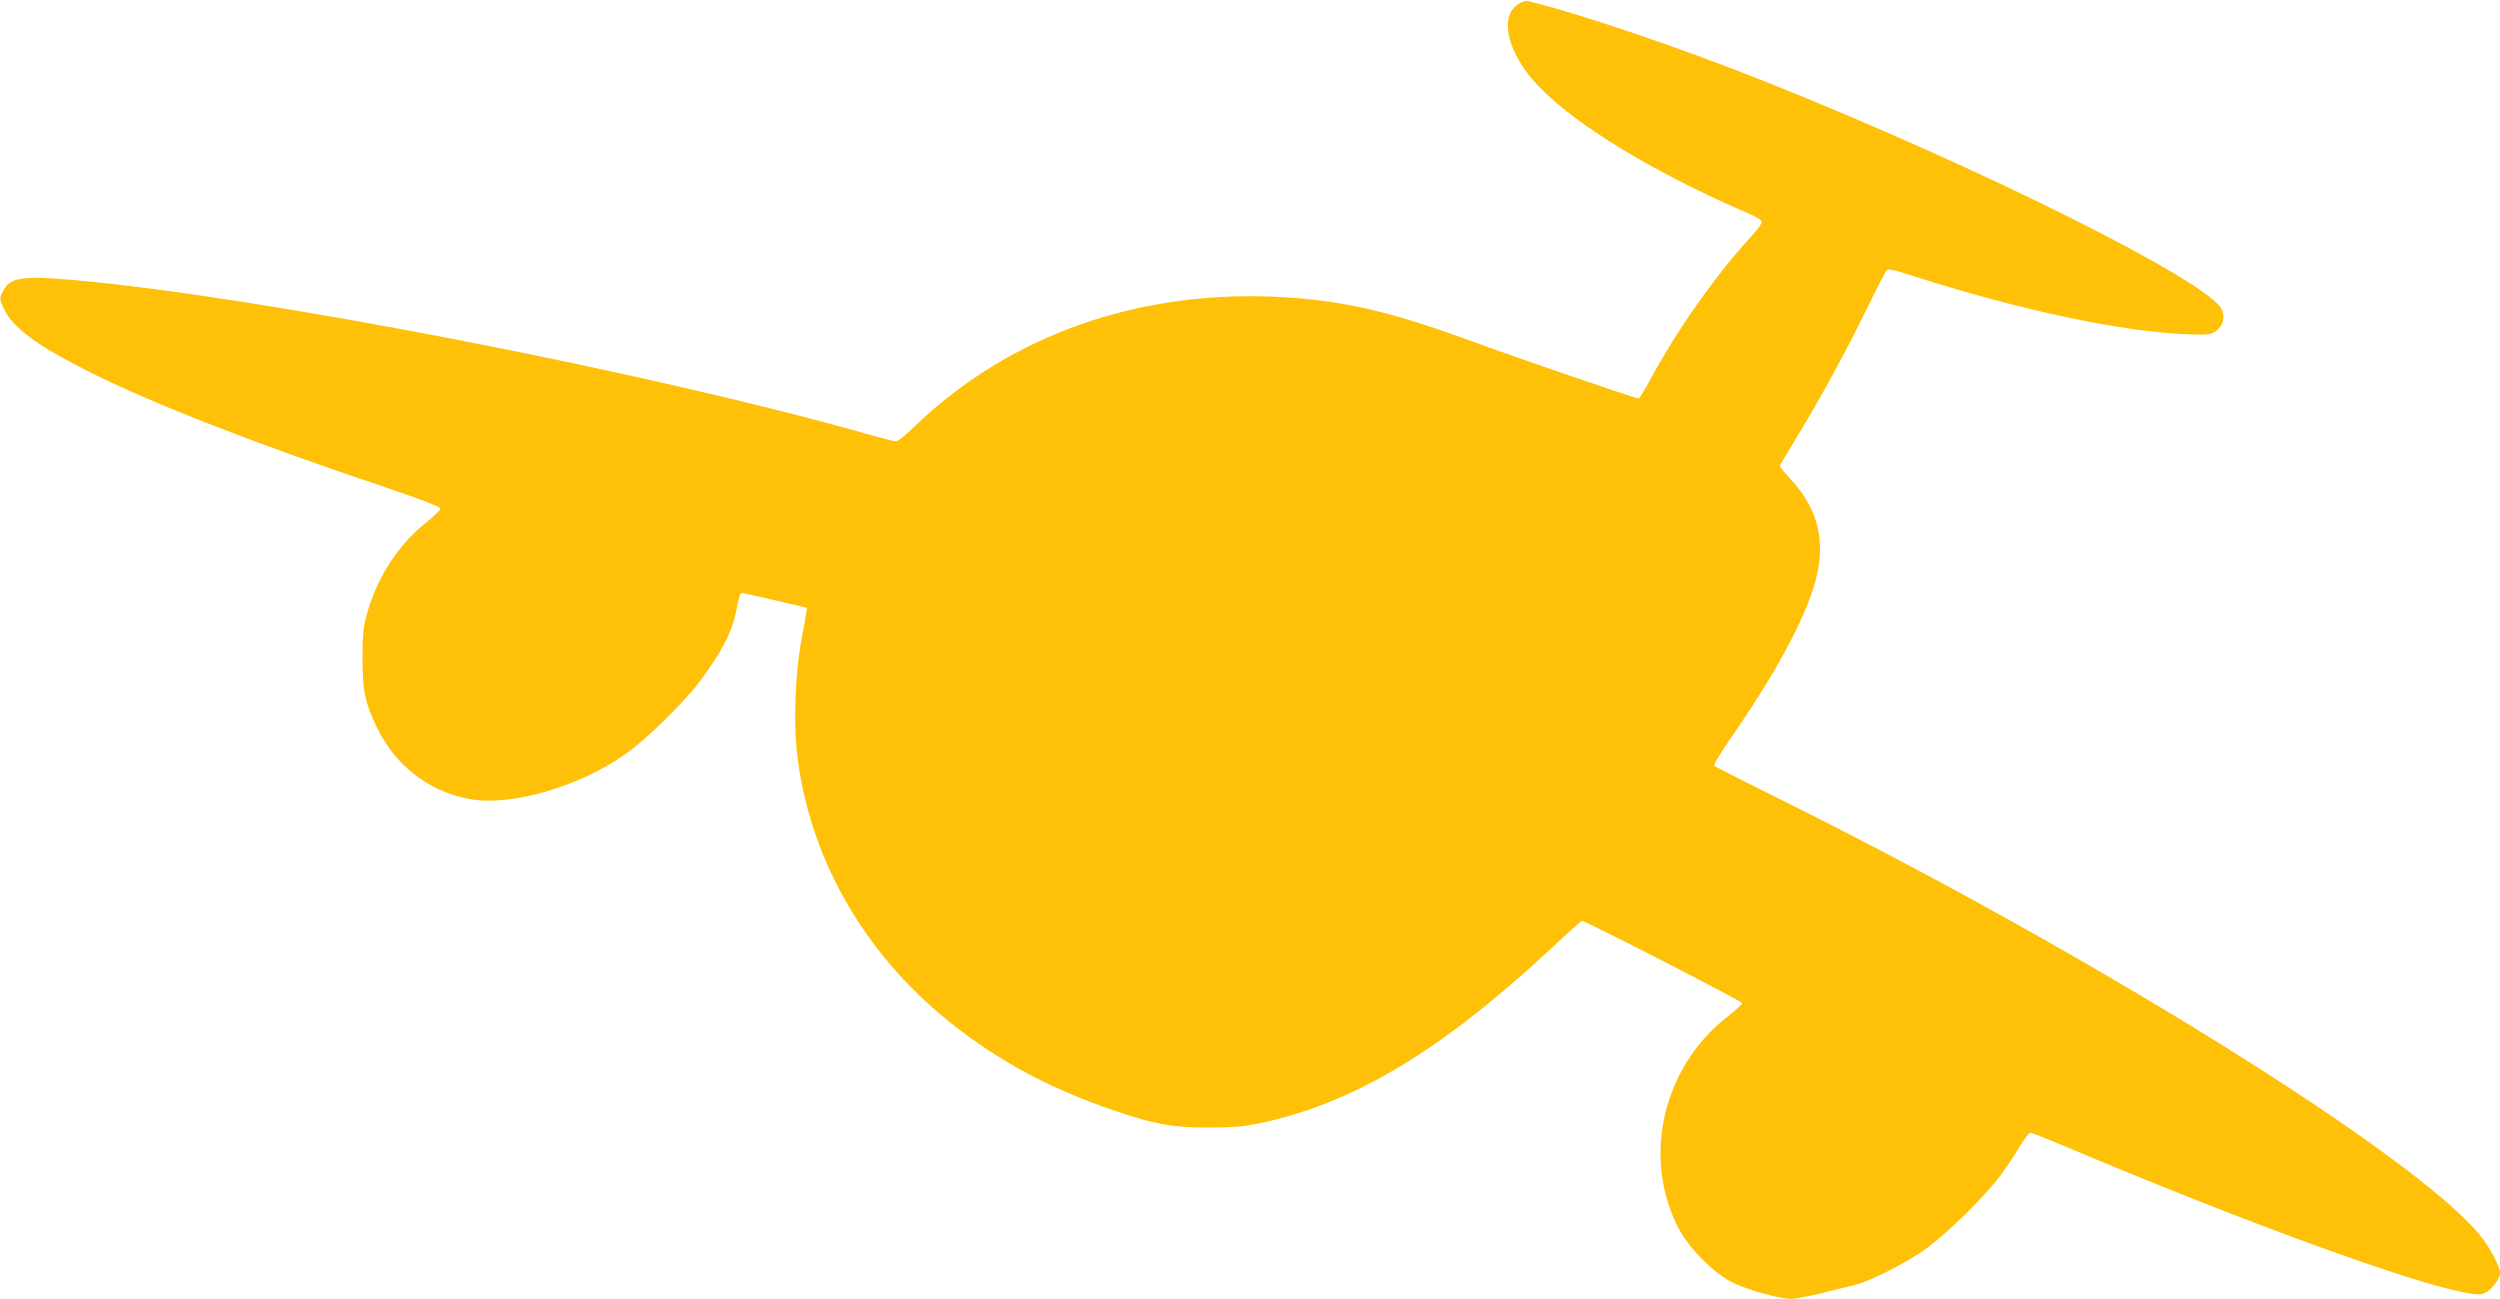 <?xml version="1.0" standalone="no"?>
<!DOCTYPE svg PUBLIC "-//W3C//DTD SVG 20010904//EN"
 "http://www.w3.org/TR/2001/REC-SVG-20010904/DTD/svg10.dtd">
<svg version="1.0" xmlns="http://www.w3.org/2000/svg"
 width="1280pt" height="665pt" viewBox="0 0 1280 665"
 preserveAspectRatio="xMidYMid meet">
<g transform="translate(0,665) scale(0.1,-0.1)"
fill="#ffc107" stroke="none">
<path d="M7774 6629 c-101 -63 -56 -253 101 -418 193 -203 601 -450 1093 -661
29 -13 52 -29 52 -37 0 -9 -24 -42 -54 -74 -175 -188 -384 -485 -513 -726 -30
-57 -59 -103 -64 -103 -16 0 -628 210 -876 301 -401 146 -638 200 -951 218
-728 40 -1391 -193 -1878 -661 -44 -43 -88 -78 -96 -78 -8 0 -80 18 -159 41
-1123 317 -3101 701 -4049 785 -273 24 -331 14 -367 -61 -16 -33 -16 -37 7
-86 46 -98 173 -191 445 -327 328 -163 838 -362 1505 -586 184 -62 285 -101
285 -110 0 -7 -34 -40 -75 -73 -135 -107 -242 -268 -296 -448 -24 -80 -27
-106 -28 -240 0 -172 12 -231 74 -360 93 -193 262 -325 468 -365 211 -42 566
60 807 231 112 80 303 268 384 378 116 158 164 255 185 376 9 50 16 70 27 69
7 -1 85 -18 173 -39 l158 -37 -6 -37 c-3 -20 -15 -85 -26 -146 -27 -144 -37
-396 -21 -545 56 -536 337 -1036 782 -1392 250 -200 508 -339 840 -453 209
-71 299 -88 484 -88 127 0 182 5 265 22 483 102 933 373 1502 904 77 73 144
132 148 132 18 0 820 -411 820 -421 0 -6 -36 -39 -80 -73 -327 -258 -432 -715
-248 -1076 56 -107 183 -235 281 -283 79 -38 239 -82 297 -82 22 0 91 13 153
28 61 16 137 34 167 41 79 18 260 109 365 183 107 75 309 274 386 378 31 41
75 108 98 147 24 40 49 73 57 73 7 0 86 -31 176 -69 918 -388 1784 -704 2060
-751 53 -10 72 -9 94 2 33 15 74 72 74 101 0 34 -57 140 -110 202 -350 414
-1976 1426 -3542 2206 -200 99 -367 184 -371 188 -5 5 39 77 97 160 241 349
393 641 432 832 37 185 -8 339 -143 481 -30 32 -52 61 -50 65 2 5 43 72 90
150 120 198 244 425 353 648 51 105 98 195 103 201 7 9 42 2 133 -28 553 -178
1091 -291 1425 -300 89 -3 105 -1 129 18 36 26 47 67 30 109 -59 139 -1231
726 -2332 1165 -438 175 -966 354 -1224 415 -8 2 -29 -5 -46 -16z"/>
</g>
</svg>
